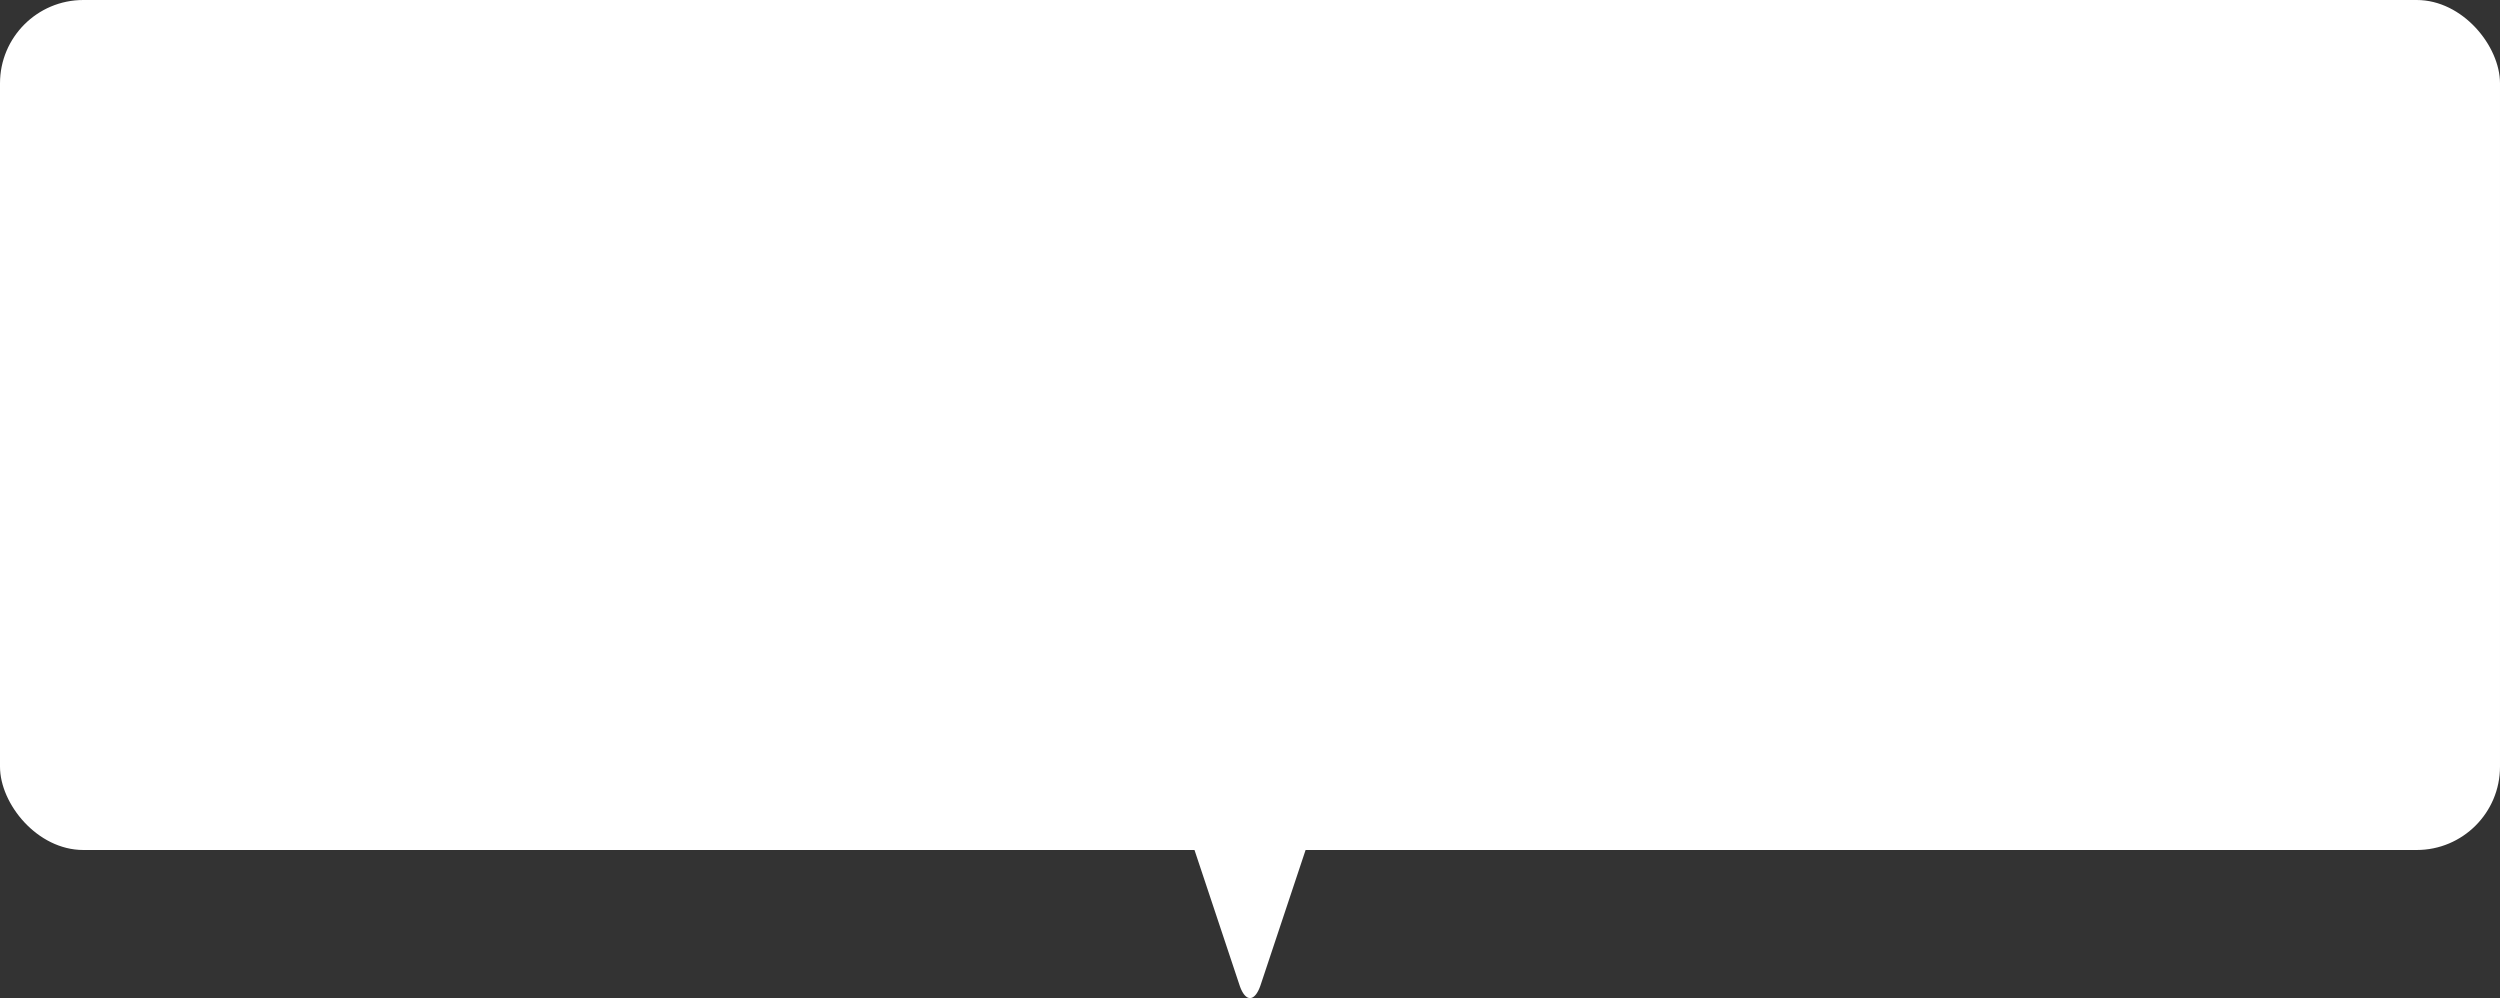 <svg xmlns="http://www.w3.org/2000/svg" viewBox="0 0 300 119.77"><rect x="0" y="0" width="300" height="119.77" fill="#333333" stroke="none"/><defs><style>.cls-1{fill:#fff;}</style></defs><g id="レイヤー_2" data-name="レイヤー 2"><g id="PC"><rect class="cls-1" width="300" height="102" rx="10"/><path class="cls-1" d="M151.27,118.21c-.7,2.08-1.84,2.08-2.53,0l-7.47-22.42A2.71,2.71,0,0,1,144,92h12a2.72,2.72,0,0,1,2.74,3.79Z"/></g></g></svg>